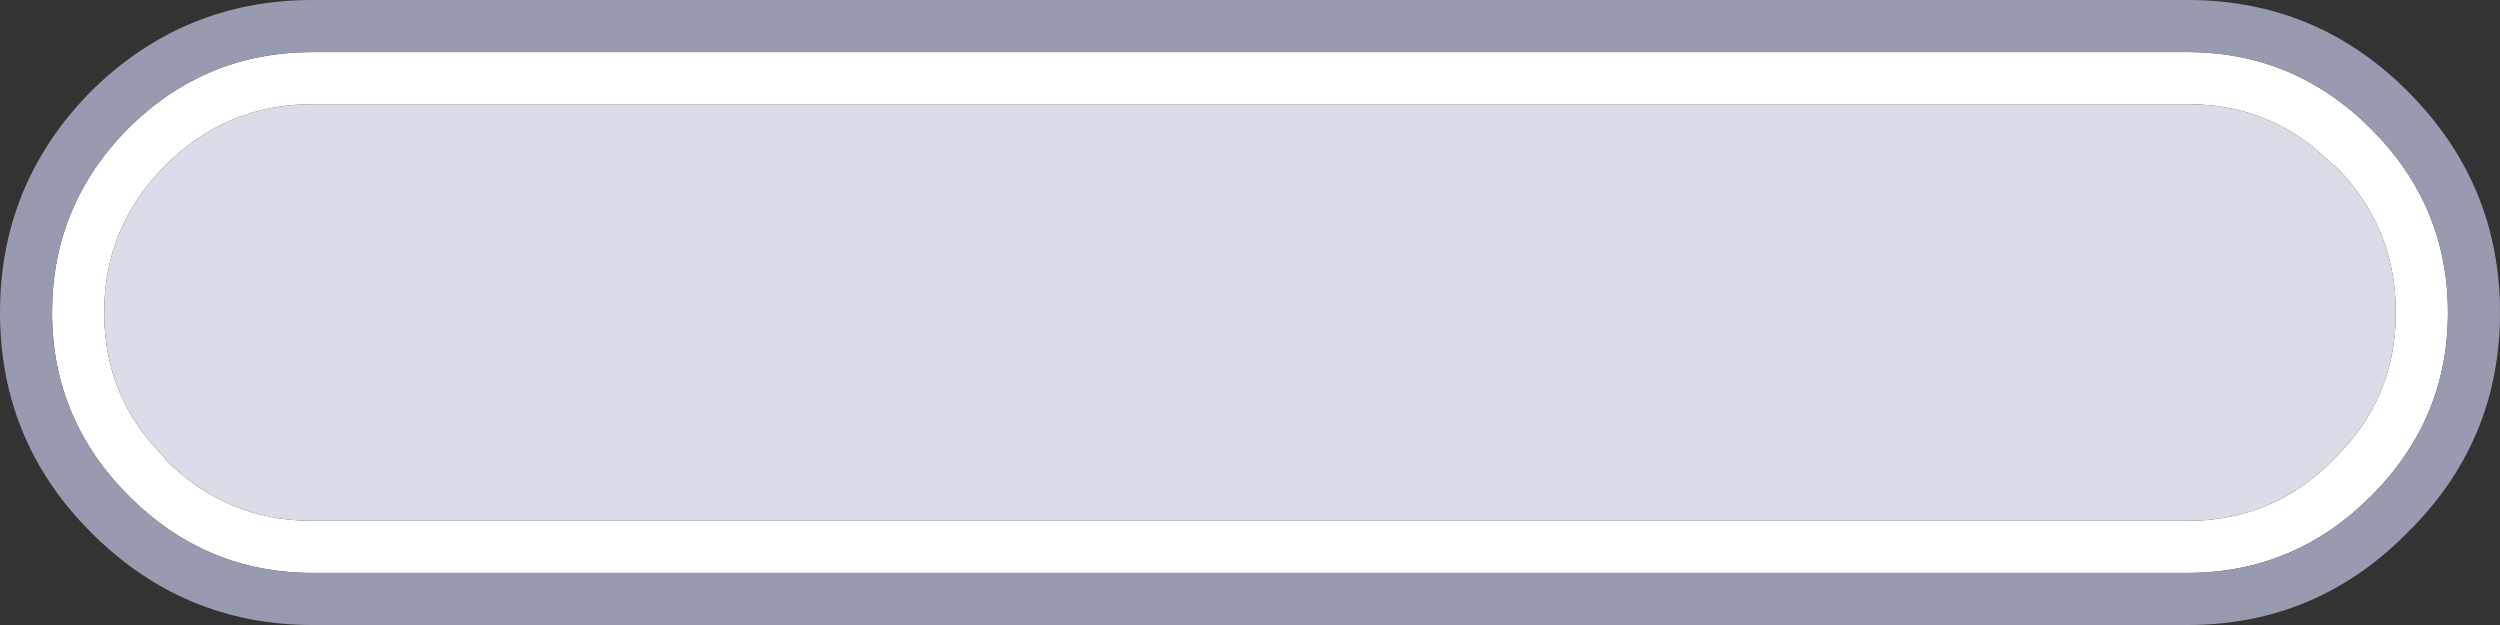 <svg width="96" height="24" xmlns="http://www.w3.org/2000/svg" xmlns:xlink="http://www.w3.org/1999/xlink">
  <rect width="100%" height="100%" fill="#333333" stroke="none"/>
  <defs/>
  <g>
    <path stroke="none" fill="#FFFFFF" d="M6.35 6.35 Q4 8.7 4 12 4 15.3 6.35 17.6 L6.35 17.65 Q8.7 20 12 20 L84 20 Q87.3 20 89.6 17.65 L89.65 17.6 Q92 15.3 92 12 92 8.7 89.65 6.35 L89.6 6.35 Q87.3 4 84 4 L12 4 Q8.7 4 6.35 6.35 M4.9 4.95 L4.95 4.9 Q7.9 2 12 2 L84 2 Q88.1 2 91.05 4.95 94 7.9 94 12 94 16.1 91.05 19.05 88.1 22 84 22 L12 22 Q7.9 22 4.95 19.05 2 16.1 2 12 2 7.9 4.9 4.95"/>
    <path stroke="none" fill="#DADCE7" d="M6.35 6.35 Q8.7 4 12 4 L84 4 Q87.3 4 89.6 6.35 L89.65 6.35 Q92 8.7 92 12 92 15.3 89.65 17.6 L89.6 17.65 Q87.3 20 84 20 L12 20 Q8.7 20 6.35 17.65 L6.35 17.6 Q4 15.3 4 12 4 8.7 6.35 6.35"/>
    <path stroke="none" fill="#989AAF" d="M12 0 L84 0 Q88.95 0 92.45 3.5 96 7.05 96 12 96 16.95 92.45 20.45 88.95 24 84 24 L12 24 Q7.05 24 3.5 20.45 0 16.95 0 12 0 7.05 3.5 3.5 7.05 0 12 0 M4.9 4.95 Q2 7.9 2 12 2 16.1 4.95 19.05 7.9 22 12 22 L84 22 Q88.1 22 91.05 19.05 94 16.1 94 12 94 7.9 91.05 4.95 88.1 2 84 2 L12 2 Q7.9 2 4.95 4.9 L4.9 4.95"/>
  </g>
</svg>
